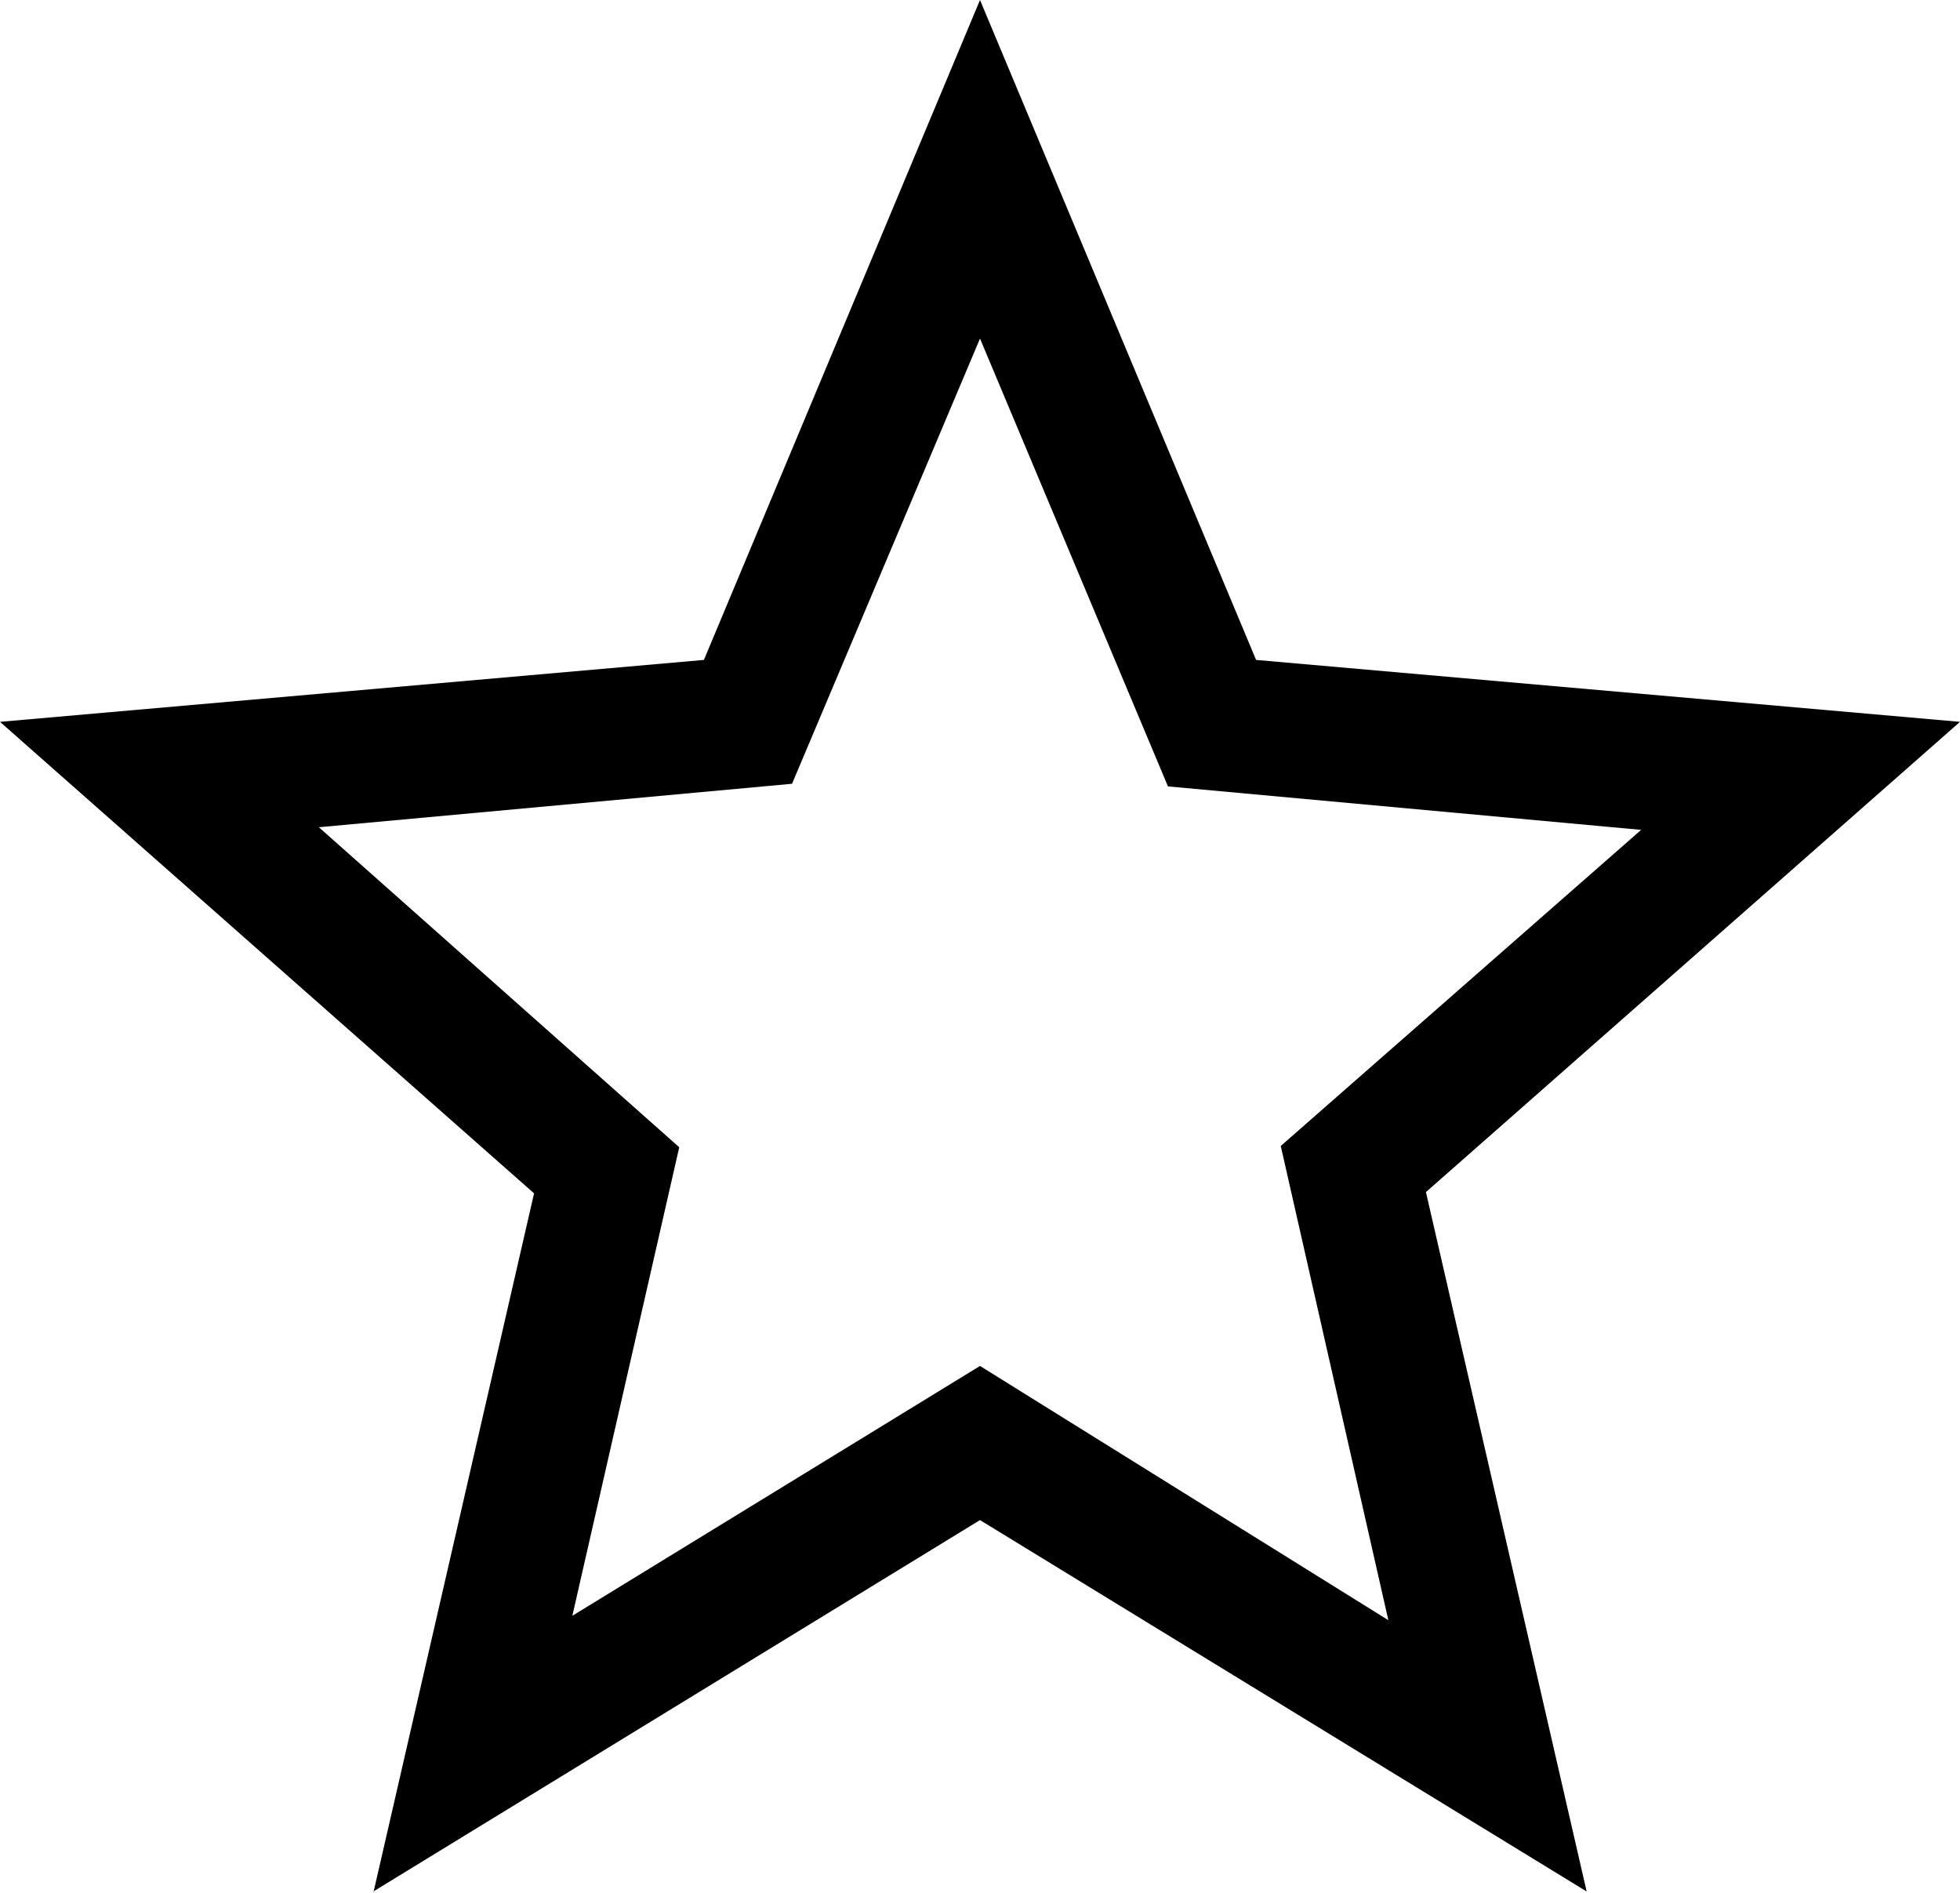 <svg width="29" height="28" viewBox="0 0 29 28" fill="none" xmlns="http://www.w3.org/2000/svg">
<g clip-path="url(#clip0_1069_421)">
<path d="M8.458 23.908L14.5 20.206L20.542 23.967L18.95 16.952L24.282 12.276L17.281 11.633L14.5 5.008L11.719 11.594L4.718 12.237L10.05 16.971L8.458 23.947V23.908ZM5.524 28L7.902 17.653L0 10.678L10.415 9.762L14.5 0L18.585 9.762L29 10.678L21.098 17.634L23.476 27.98L14.5 22.486L5.524 27.98V28Z" fill="black"/>
</g>
<defs>
<clipPath id="clip0_1069_421">
<rect width="29" height="28" fill="white"/>
</clipPath>
</defs>
</svg>
